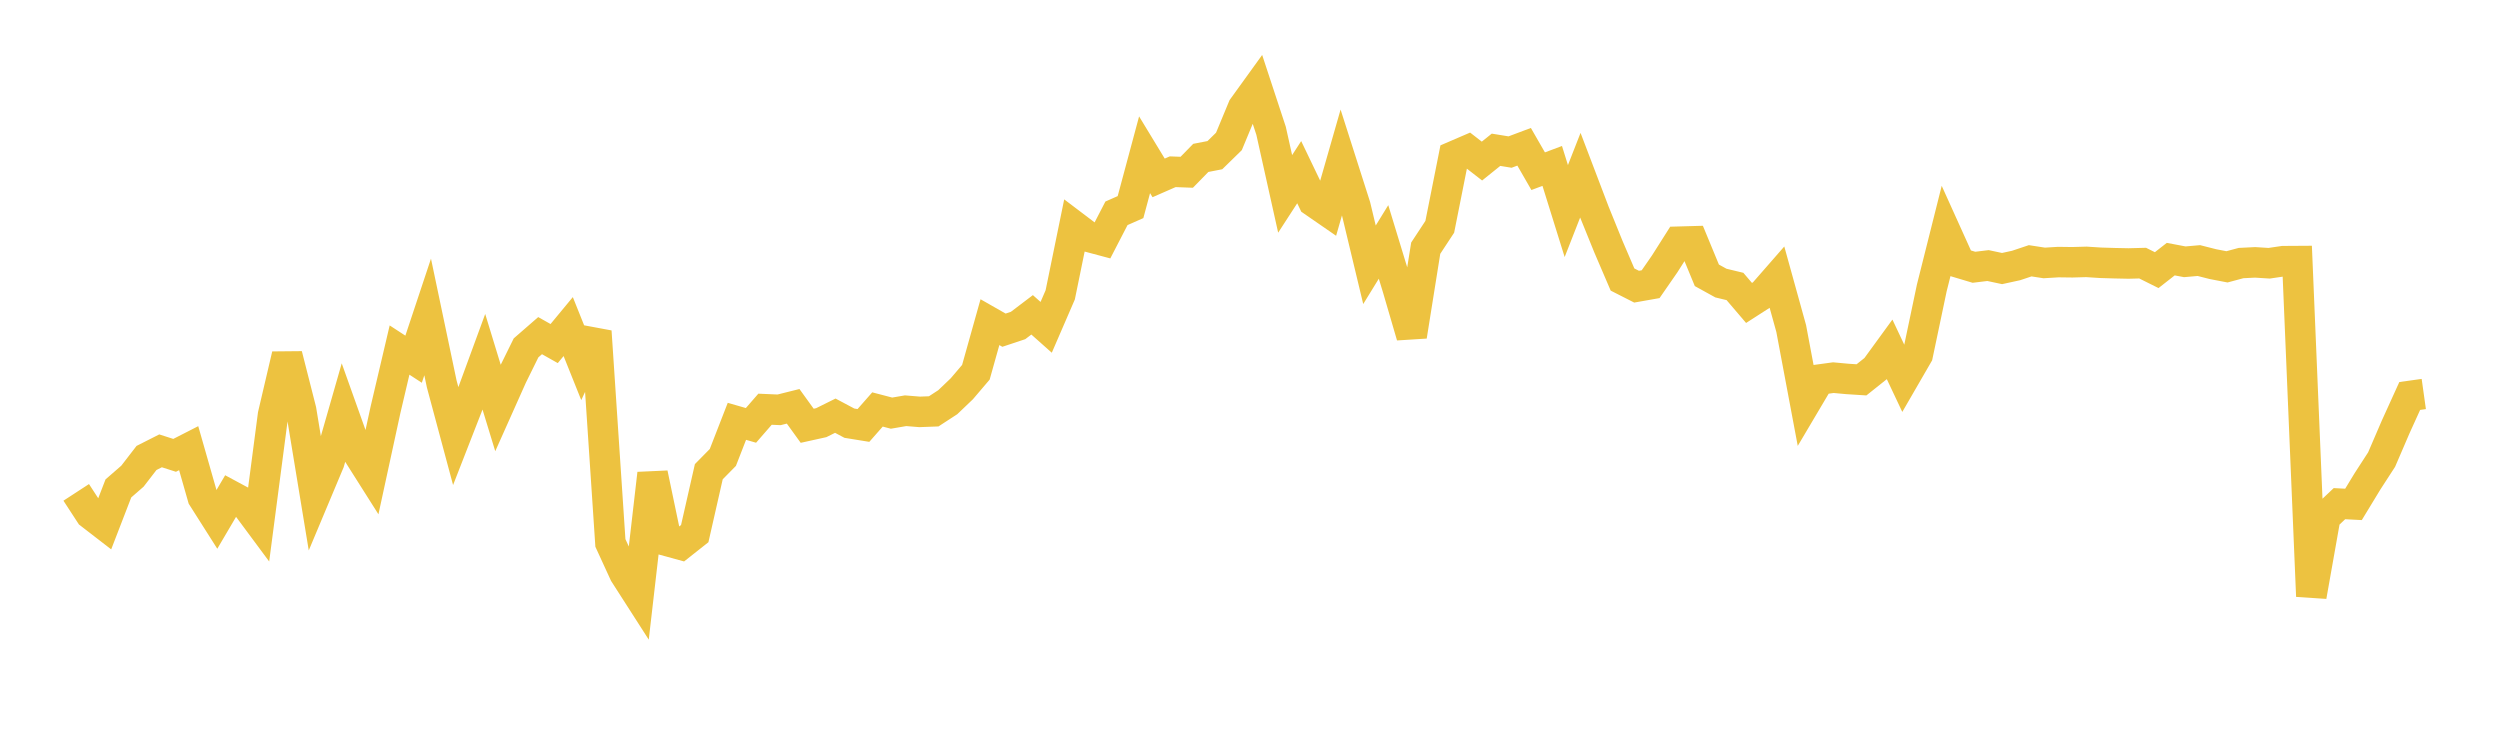 <svg width="164" height="48" xmlns="http://www.w3.org/2000/svg" xmlns:xlink="http://www.w3.org/1999/xlink"><path fill="none" stroke="rgb(237,194,64)" stroke-width="2" d="M5,32.3L5.922,33.716L6.844,34.428L7.766,32.04L8.689,31.237L9.611,30.042L10.533,29.575L11.455,29.871L12.377,29.4L13.299,32.627L14.222,34.081L15.144,32.513L16.066,33.009L16.988,34.252L17.91,27.217L18.832,23.281L19.754,26.905L20.677,32.515L21.599,30.317L22.521,27.101L23.443,29.685L24.365,31.141L25.287,26.89L26.21,22.963L27.132,23.564L28.054,20.792L28.976,25.181L29.898,28.616L30.82,26.252L31.743,23.736L32.665,26.754L33.587,24.691L34.509,22.82L35.431,22.018L36.353,22.538L37.275,21.424L38.198,23.728L39.12,21.742L40.042,35.617L40.964,37.624L41.886,39.061L42.808,31.067L43.731,35.48L44.653,35.733L45.575,35.004L46.497,30.944L47.419,30.008L48.341,27.639L49.263,27.905L50.186,26.845L51.108,26.885L52.03,26.654L52.952,27.931L53.874,27.727L54.796,27.269L55.719,27.76L56.641,27.91L57.563,26.861L58.485,27.102L59.407,26.944L60.329,27.019L61.251,26.985L62.174,26.384L63.096,25.503L64.018,24.42L64.94,21.134L65.862,21.66L66.784,21.353L67.707,20.653L68.629,21.473L69.551,19.342L70.473,14.834L71.395,15.532L72.317,15.778L73.24,13.993L74.162,13.586L75.084,10.153L76.006,11.67L76.928,11.266L77.85,11.301L78.772,10.358L79.695,10.179L80.617,9.278L81.539,7.057L82.461,5.78L83.383,8.58L84.305,12.719L85.228,11.295L86.15,13.216L87.072,13.853L87.994,10.637L88.916,13.525L89.838,17.369L90.76,15.87L91.683,18.898L92.605,22.053L93.527,16.281L94.449,14.879L95.371,10.246L96.293,9.849L97.216,10.566L98.138,9.825L99.06,9.975L99.982,9.629L100.904,11.231L101.826,10.885L102.749,13.847L103.671,11.493L104.593,13.915L105.515,16.188L106.437,18.337L107.359,18.806L108.281,18.643L109.204,17.31L110.126,15.856L111.048,15.83L111.97,18.061L112.892,18.57L113.814,18.792L114.737,19.873L115.659,19.28L116.581,18.225L117.503,21.552L118.425,26.457L119.347,24.9L120.269,24.774L121.192,24.859L122.114,24.918L123.036,24.183L123.958,22.917L124.88,24.87L125.802,23.276L126.725,18.888L127.647,15.217L128.569,17.257L129.491,17.533L130.413,17.421L131.335,17.617L132.257,17.416L133.18,17.107L134.102,17.249L135.024,17.193L135.946,17.205L136.868,17.179L137.79,17.238L138.713,17.266L139.635,17.285L140.557,17.261L141.479,17.721L142.401,16.999L143.323,17.174L144.246,17.093L145.168,17.327L146.09,17.505L147.012,17.257L147.934,17.211L148.856,17.269L149.778,17.133L150.701,17.127L151.623,39.114L152.545,33.914L153.467,33.04L154.389,33.088L155.311,31.571L156.234,30.147L157.156,28.005L158.078,25.976L159,25.847"></path></svg>